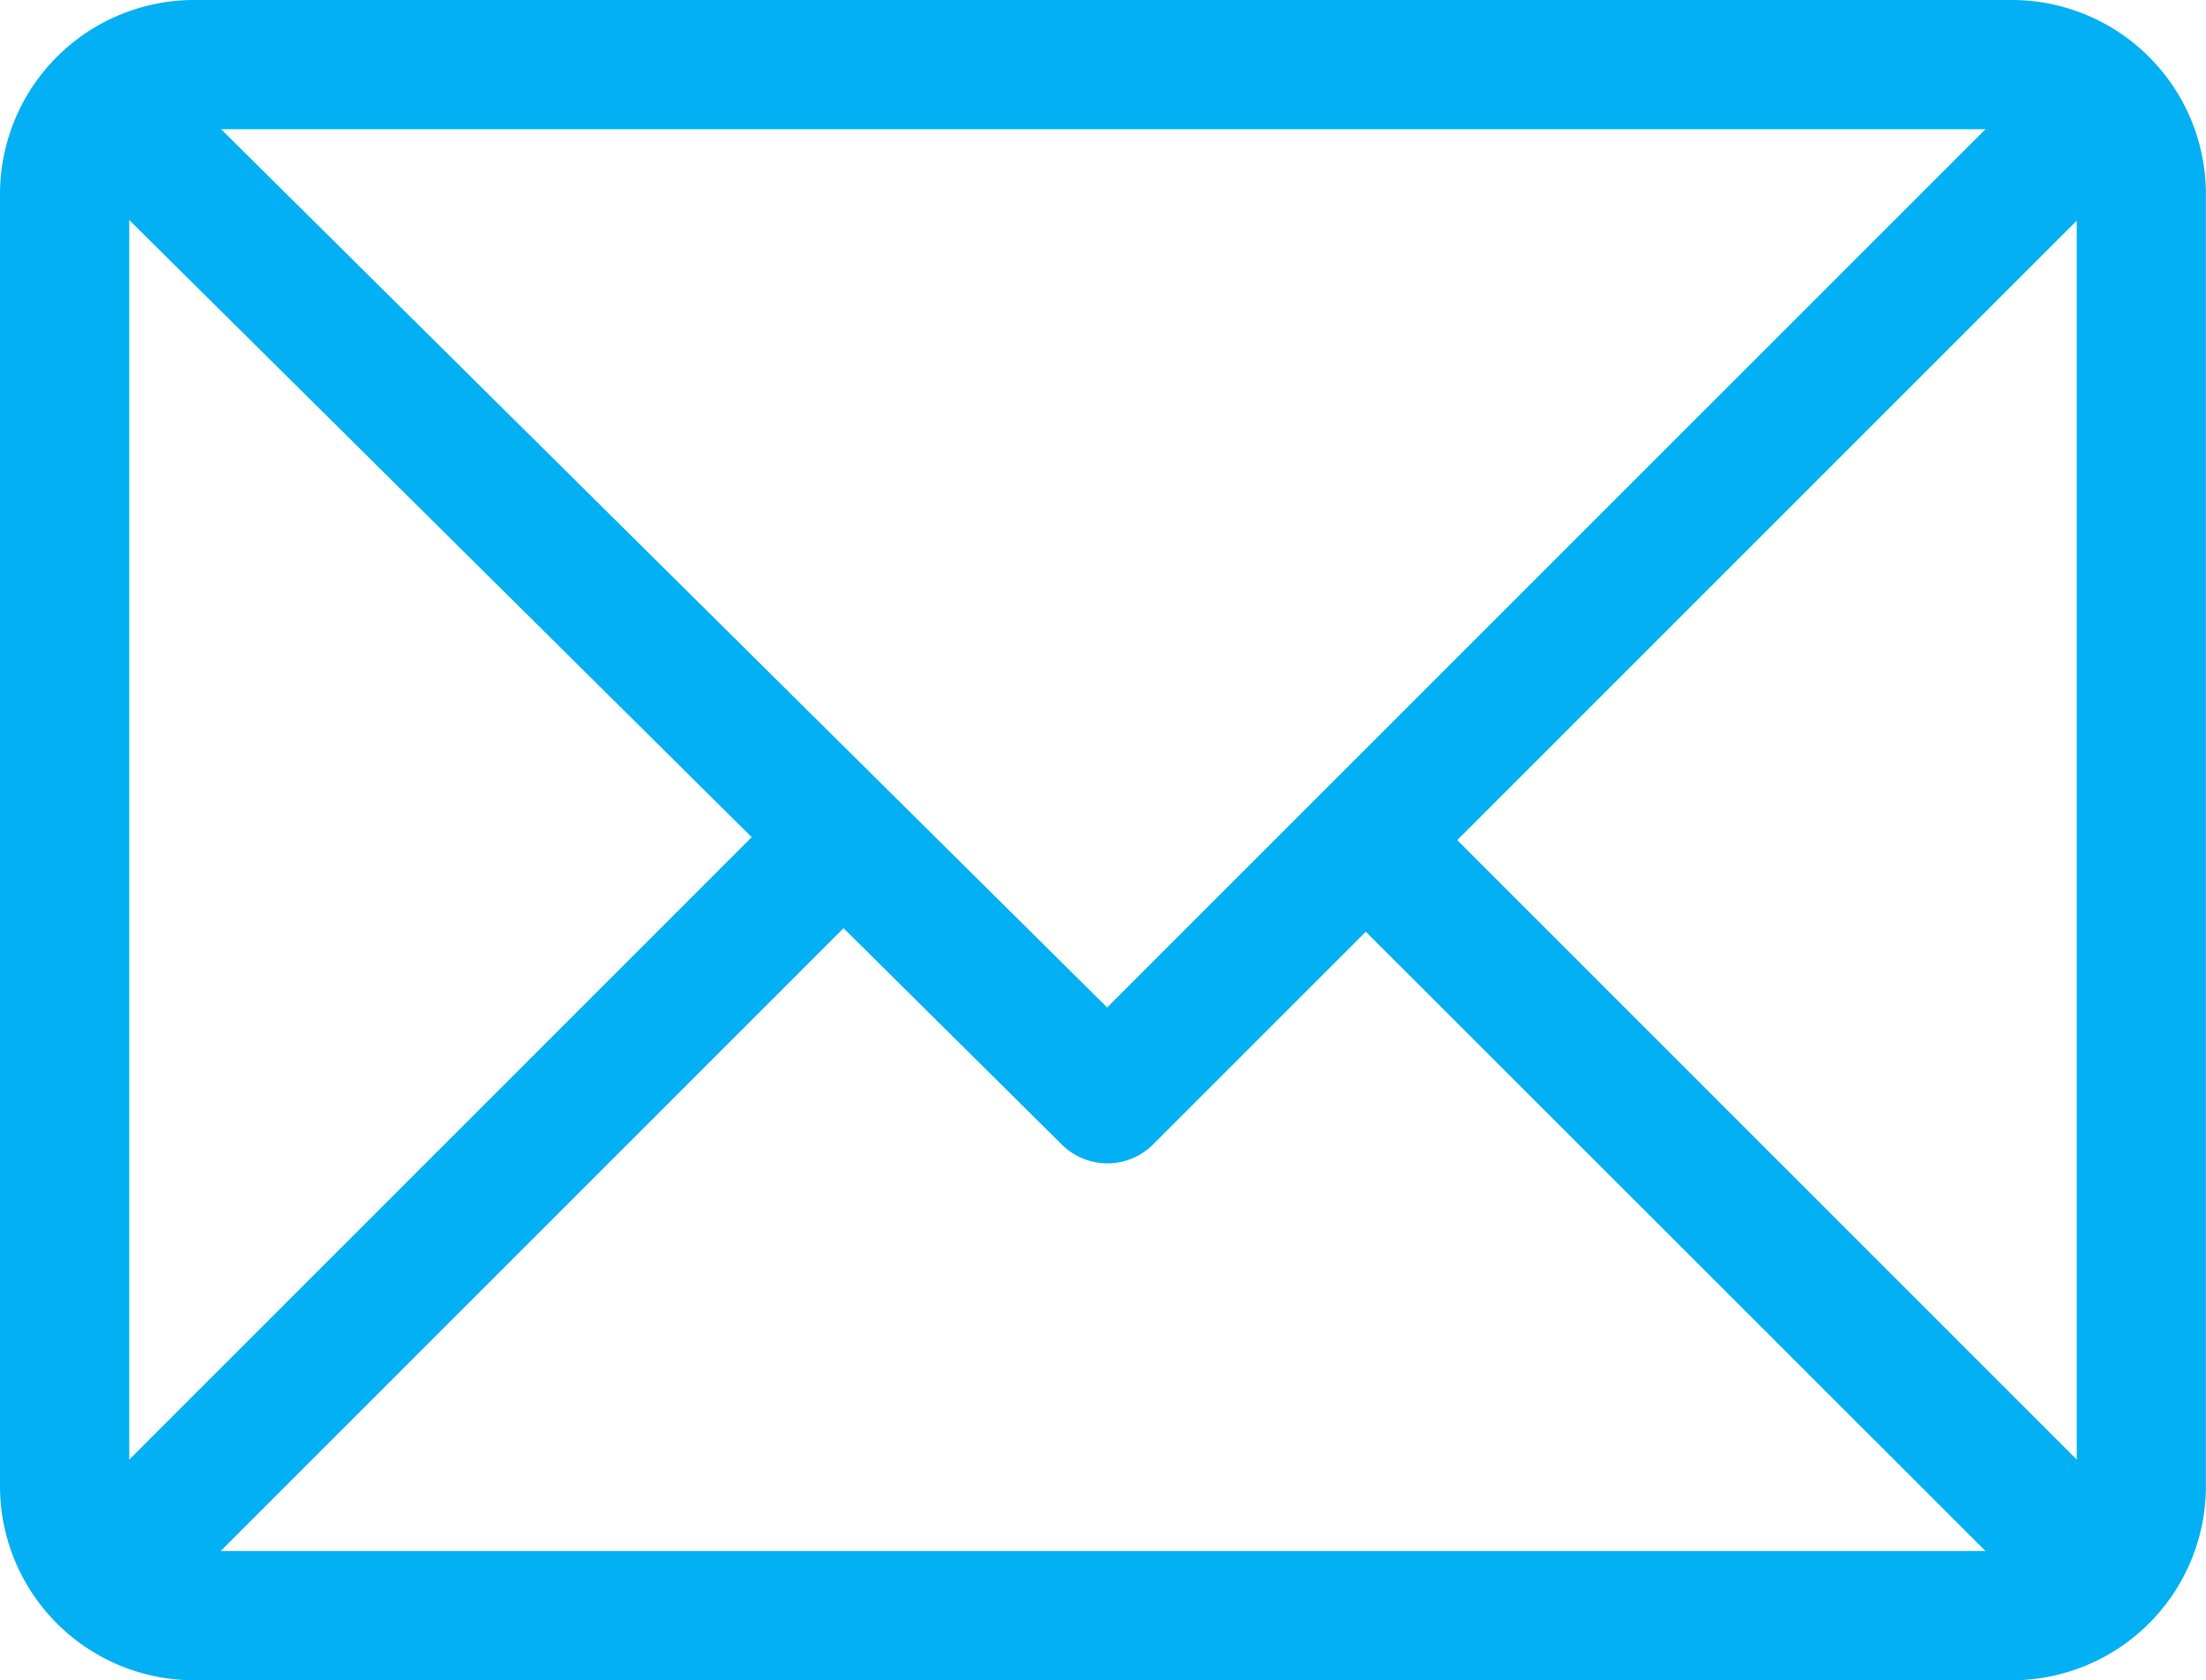 <svg xmlns="http://www.w3.org/2000/svg" width="49.887" height="38" viewBox="0 0 49.887 38"><defs><style>.a{fill:#02b0f3;}</style></defs><g transform="translate(0 -61)"><g transform="translate(0 61)"><path class="a" d="M45.5,61H4.385A4.392,4.392,0,0,0,0,65.385V94.615A4.392,4.392,0,0,0,4.385,99H45.5a4.392,4.392,0,0,0,4.385-4.385V65.385A4.392,4.392,0,0,0,45.5,61ZM44.9,63.923,25.037,83.784,5,63.923ZM2.923,94.01V65.976L17,79.933ZM4.99,96.077,19.076,81.991l4.936,4.893a1.461,1.461,0,0,0,2.062,0l4.813-4.813L44.9,96.077ZM46.964,94.01,32.954,80l14.01-14.01Z" transform="translate(0 -61)"/></g></g></svg>
